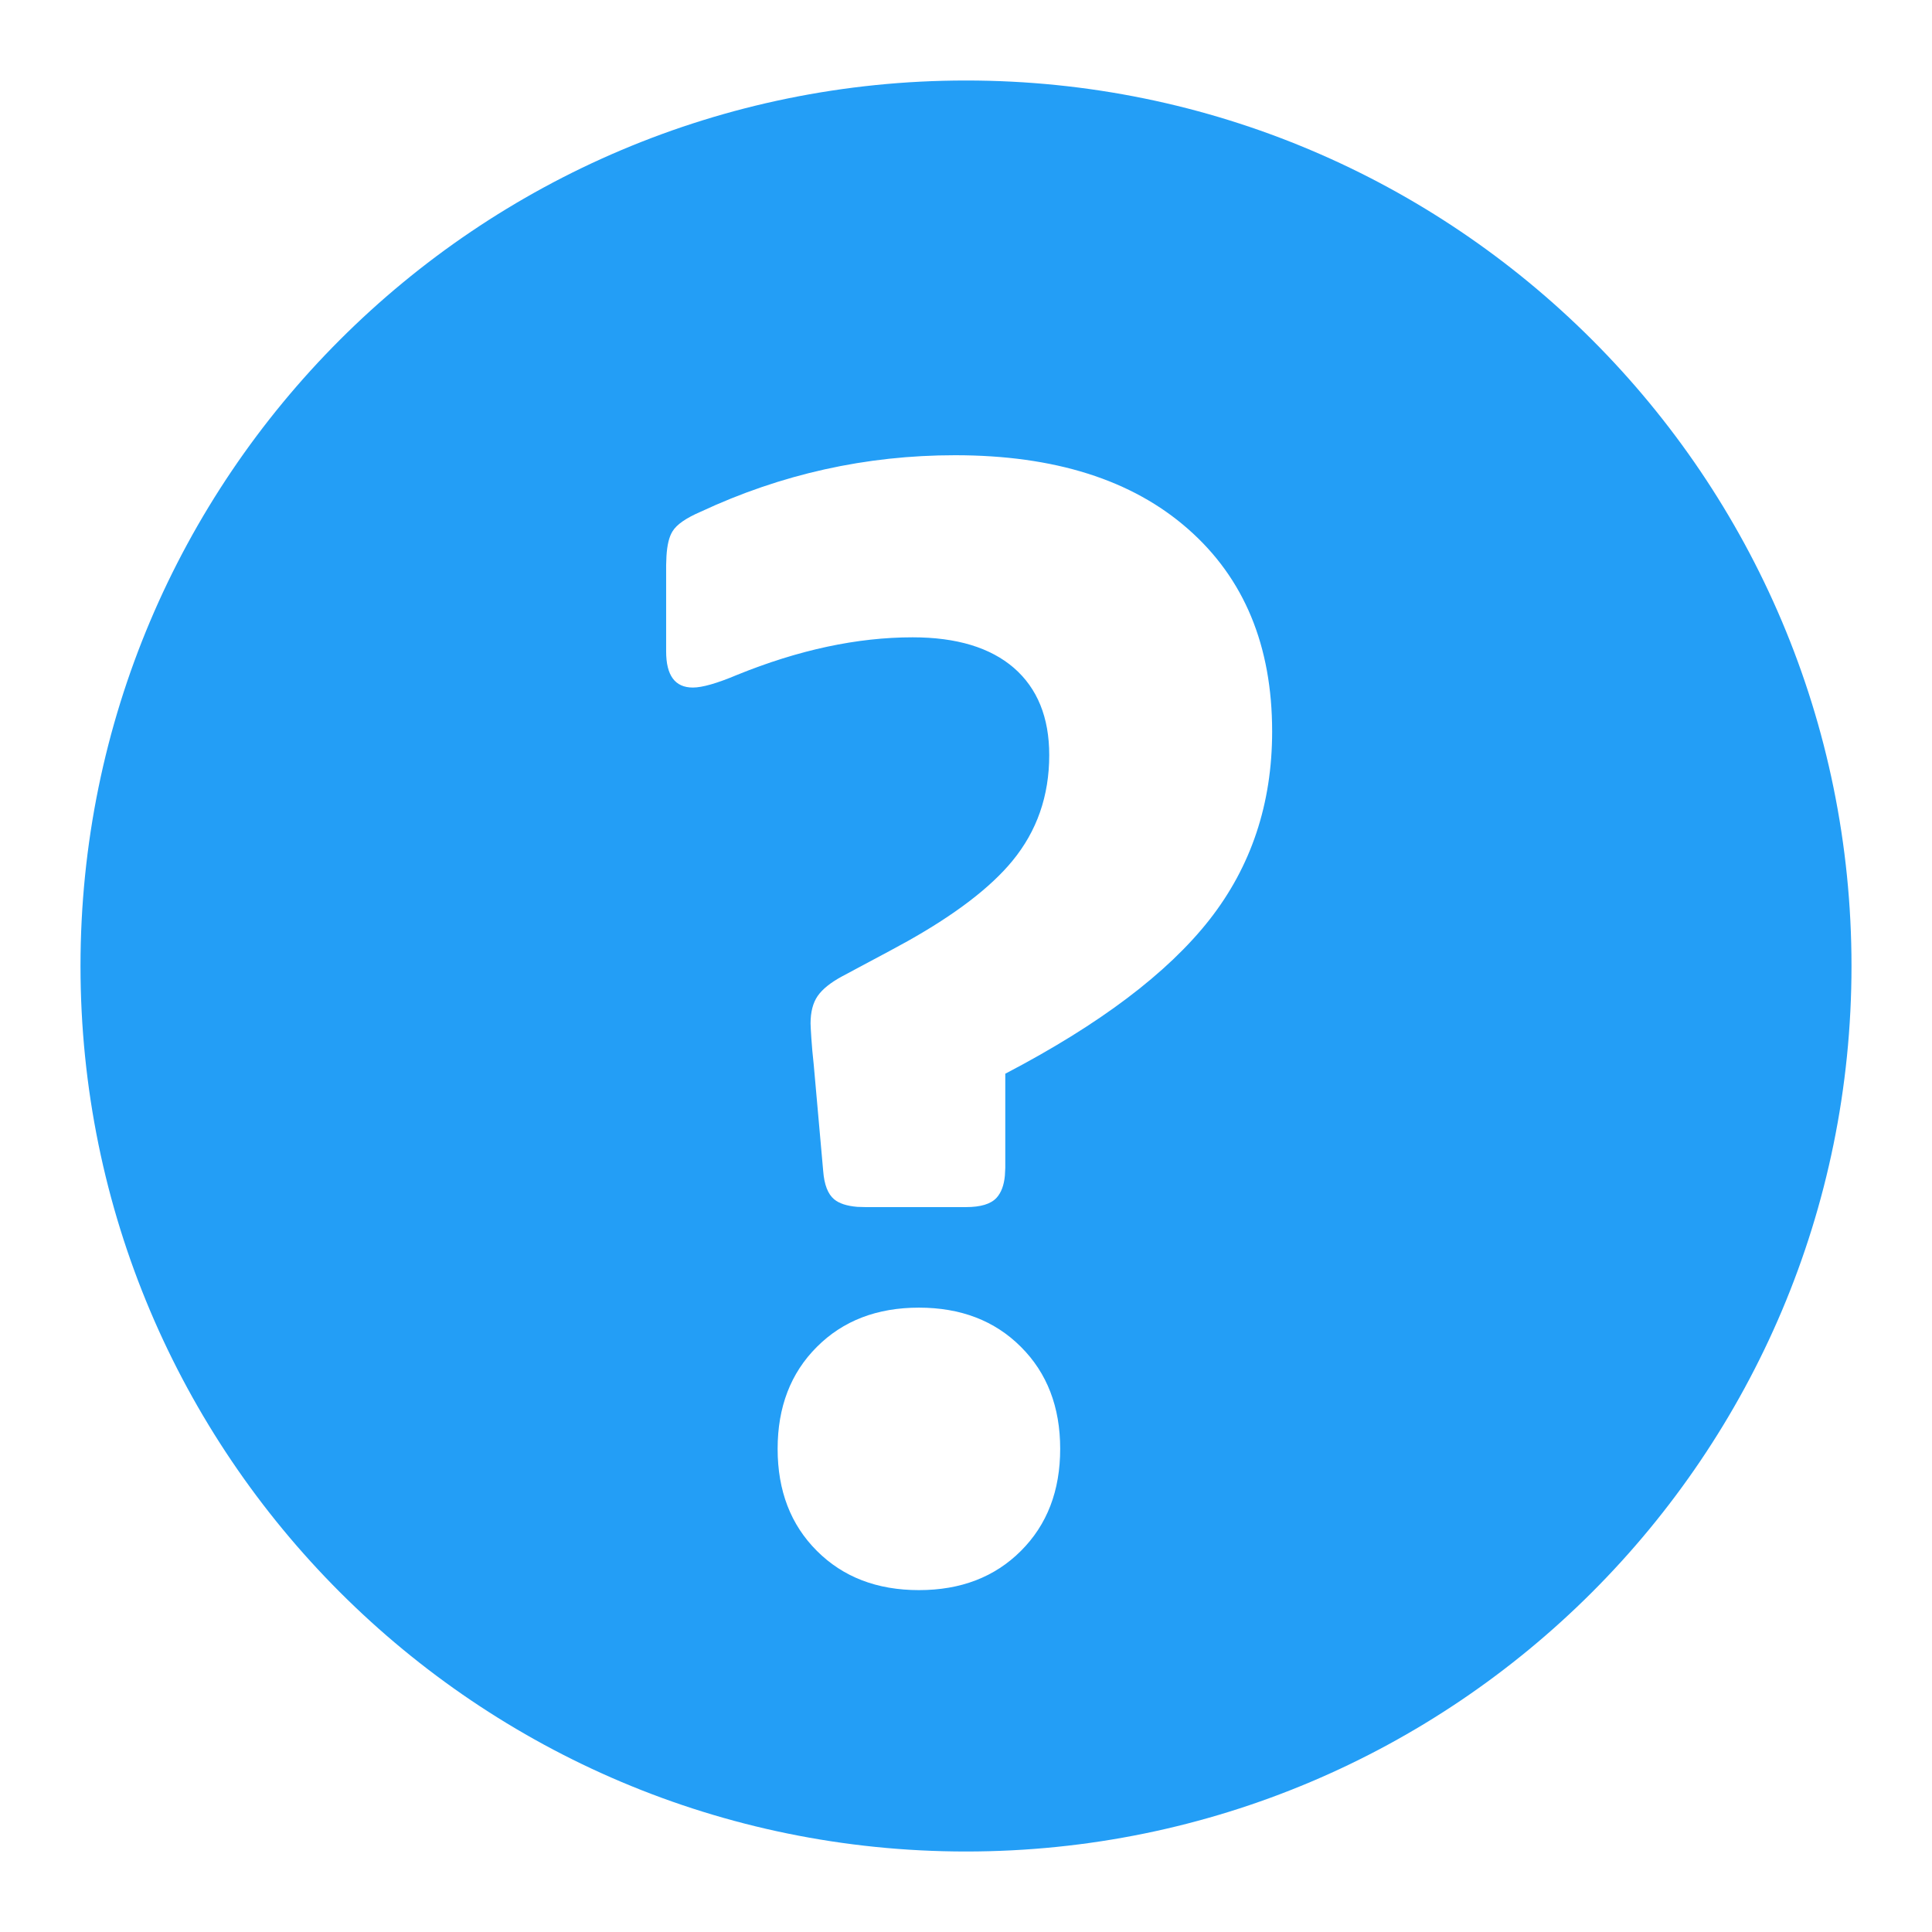 <?xml version="1.0" encoding="UTF-8"?>
<svg width="24px" height="24px" viewBox="0 0 24 24" version="1.1" xmlns="http://www.w3.org/2000/svg" xmlns:xlink="http://www.w3.org/1999/xlink">
    <title>Icon / UI / Dark / DYK Copy</title>
    <defs>
        <path d="M12,1 C18.075,1 23,5.925 23,12 C23,18.075 18.075,23 12,23 C5.925,23 1,18.075 1,12 C1,5.925 5.925,1 12,1 Z M11.415,16.244 C10.895,16.244 10.473,16.406 10.148,16.731 C9.822,17.056 9.66,17.479 9.66,17.998 C9.66,18.518 9.822,18.941 10.148,19.266 C10.473,19.591 10.895,19.753 11.415,19.753 C11.935,19.753 12.357,19.591 12.682,19.266 C13.008,18.941 13.17,18.518 13.17,17.998 C13.17,17.479 13.008,17.056 12.682,16.731 C12.357,16.406 11.935,16.244 11.415,16.244 Z M11.864,5.655 C10.758,5.655 9.706,5.889 8.704,6.357 C8.523,6.435 8.405,6.516 8.354,6.601 C8.312,6.668 8.287,6.771 8.279,6.91 L8.275,7.02 L8.275,8.092 C8.275,8.392 8.386,8.541 8.607,8.541 C8.724,8.541 8.906,8.489 9.153,8.385 C9.92,8.073 10.648,7.917 11.337,7.917 C11.883,7.917 12.302,8.044 12.595,8.297 C12.887,8.551 13.034,8.912 13.034,9.38 C13.034,9.886 12.881,10.325 12.575,10.696 C12.304,11.025 11.87,11.357 11.275,11.691 L11.044,11.817 L10.46,12.129 C10.316,12.207 10.216,12.288 10.157,12.373 C10.099,12.457 10.069,12.571 10.069,12.714 C10.069,12.74 10.073,12.802 10.079,12.899 L10.091,13.053 L10.091,13.053 L10.108,13.221 L10.226,14.547 C10.239,14.716 10.284,14.833 10.362,14.898 C10.424,14.95 10.52,14.981 10.649,14.992 L10.752,14.995 L12,14.995 C12.182,14.995 12.309,14.957 12.38,14.879 C12.437,14.816 12.472,14.725 12.483,14.604 L12.488,14.508 L12.488,13.338 C13.658,12.727 14.502,12.09 15.023,11.427 C15.543,10.764 15.803,9.984 15.803,9.087 C15.803,8.021 15.455,7.183 14.759,6.572 C14.064,5.96 13.098,5.655 11.864,5.655 Z" id="path-1"></path>
    </defs>
    <g id="Icon-/-UI-/-Dark-/-DYK-Copy" stroke="none" stroke-width="1" fill="none" fill-rule="evenodd">
        <mask id="mask-2" fill="white">
            <use xlink:href="#path-1"></use>
        </mask>
        <use id="Combined-Shape" fill="#239EF6" xlink:href="#path-1"></use>
    </g>
</svg>